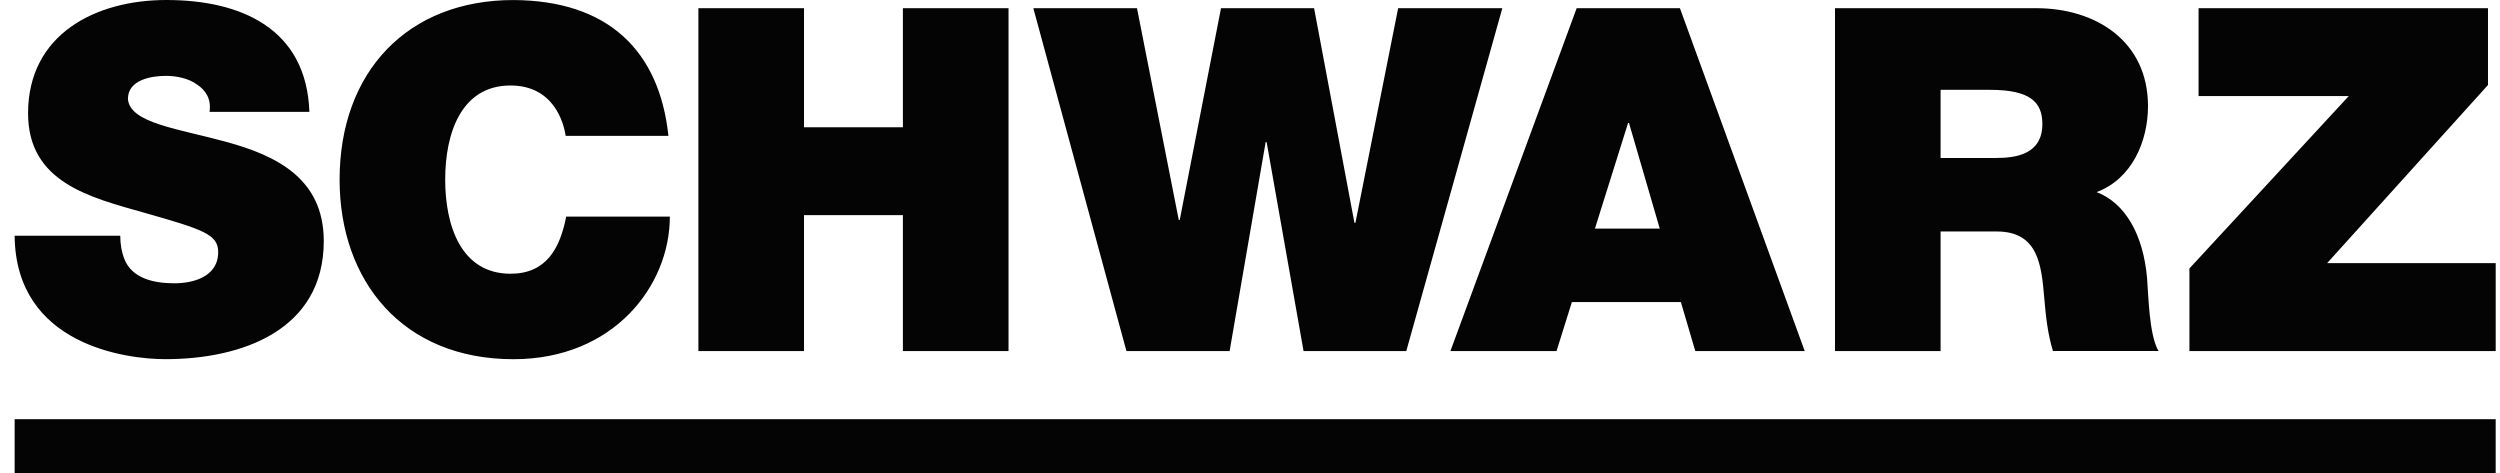 <svg width="132" height="25" viewBox="0 0 132 25" fill="none" xmlns="http://www.w3.org/2000/svg">
<path d="M8.782 0C5.056 0 1.482 1.8 1.482 5.984C1.482 9.635 4.753 10.42 7.617 11.232C10.734 12.119 11.52 12.374 11.52 13.31C11.52 14.654 10.127 14.958 9.214 14.958C8.174 14.958 6.957 14.73 6.552 13.64C6.425 13.31 6.35 12.905 6.35 12.448H0.773C0.824 18.229 6.679 18.964 8.731 18.964C12.762 18.964 17.095 17.443 17.095 12.727C17.095 9.407 14.561 8.215 12 7.505C9.44 6.794 6.855 6.516 6.754 5.224C6.754 4.21 7.996 4.006 8.758 4.006C9.315 4.006 9.95 4.132 10.405 4.464C10.862 4.768 11.165 5.224 11.063 5.908H16.336C16.184 1.496 12.71 0 8.782 0ZM27.107 0.002C21.532 0.002 17.931 3.778 17.931 9.484C17.931 14.832 21.252 18.966 27.107 18.966C32.405 18.966 35.368 15.087 35.368 11.435H29.895C29.565 13.135 28.831 14.453 26.954 14.453C24.344 14.453 23.506 11.916 23.506 9.484C23.506 7.049 24.344 4.514 26.954 4.514C29.262 4.514 29.768 6.517 29.869 7.175H35.293C34.812 2.638 32.075 0.026 27.107 0.002ZM36.875 0.432V18.535H42.452V11.36H47.673V18.535H53.25V0.432H47.673V6.719H42.452V0.432H36.875ZM54.56 0.432L59.475 18.535H64.924L66.826 7.505H66.878L68.828 18.535H74.252L79.323 0.432H73.822L71.567 11.764H71.514L69.384 0.432H64.469L62.29 11.613H62.239L60.033 0.432H54.56ZM83.248 0.432L76.582 18.535H82.185L82.996 15.948H88.75L89.511 18.535H95.289L88.7 0.432H83.248ZM96.888 0.432V18.535H102.463V12.222H105.428C107.636 12.222 107.787 14.022 107.938 15.745C108.016 16.684 108.117 17.621 108.395 18.534H113.972C113.466 17.697 113.438 15.543 113.363 14.655C113.159 12.399 112.222 10.724 110.7 10.142C112.552 9.458 113.414 7.48 113.414 5.603C113.414 2.182 110.676 0.432 107.509 0.432H96.888ZM116.084 0.432V5.071H124.016L115.602 14.174V18.535H131.773V13.893H122.874L131.366 4.488V0.432H116.084ZM102.463 4.743H105.076C107.202 4.743 107.837 5.401 107.837 6.543C107.837 8.166 106.417 8.341 105.379 8.341H102.463V4.743ZM85.963 6.491H86.01L87.635 12.069H84.213L85.963 6.491ZM0.773 22.134V25H131.772V22.134H0.773Z" fill="#040404"/>
</svg>
